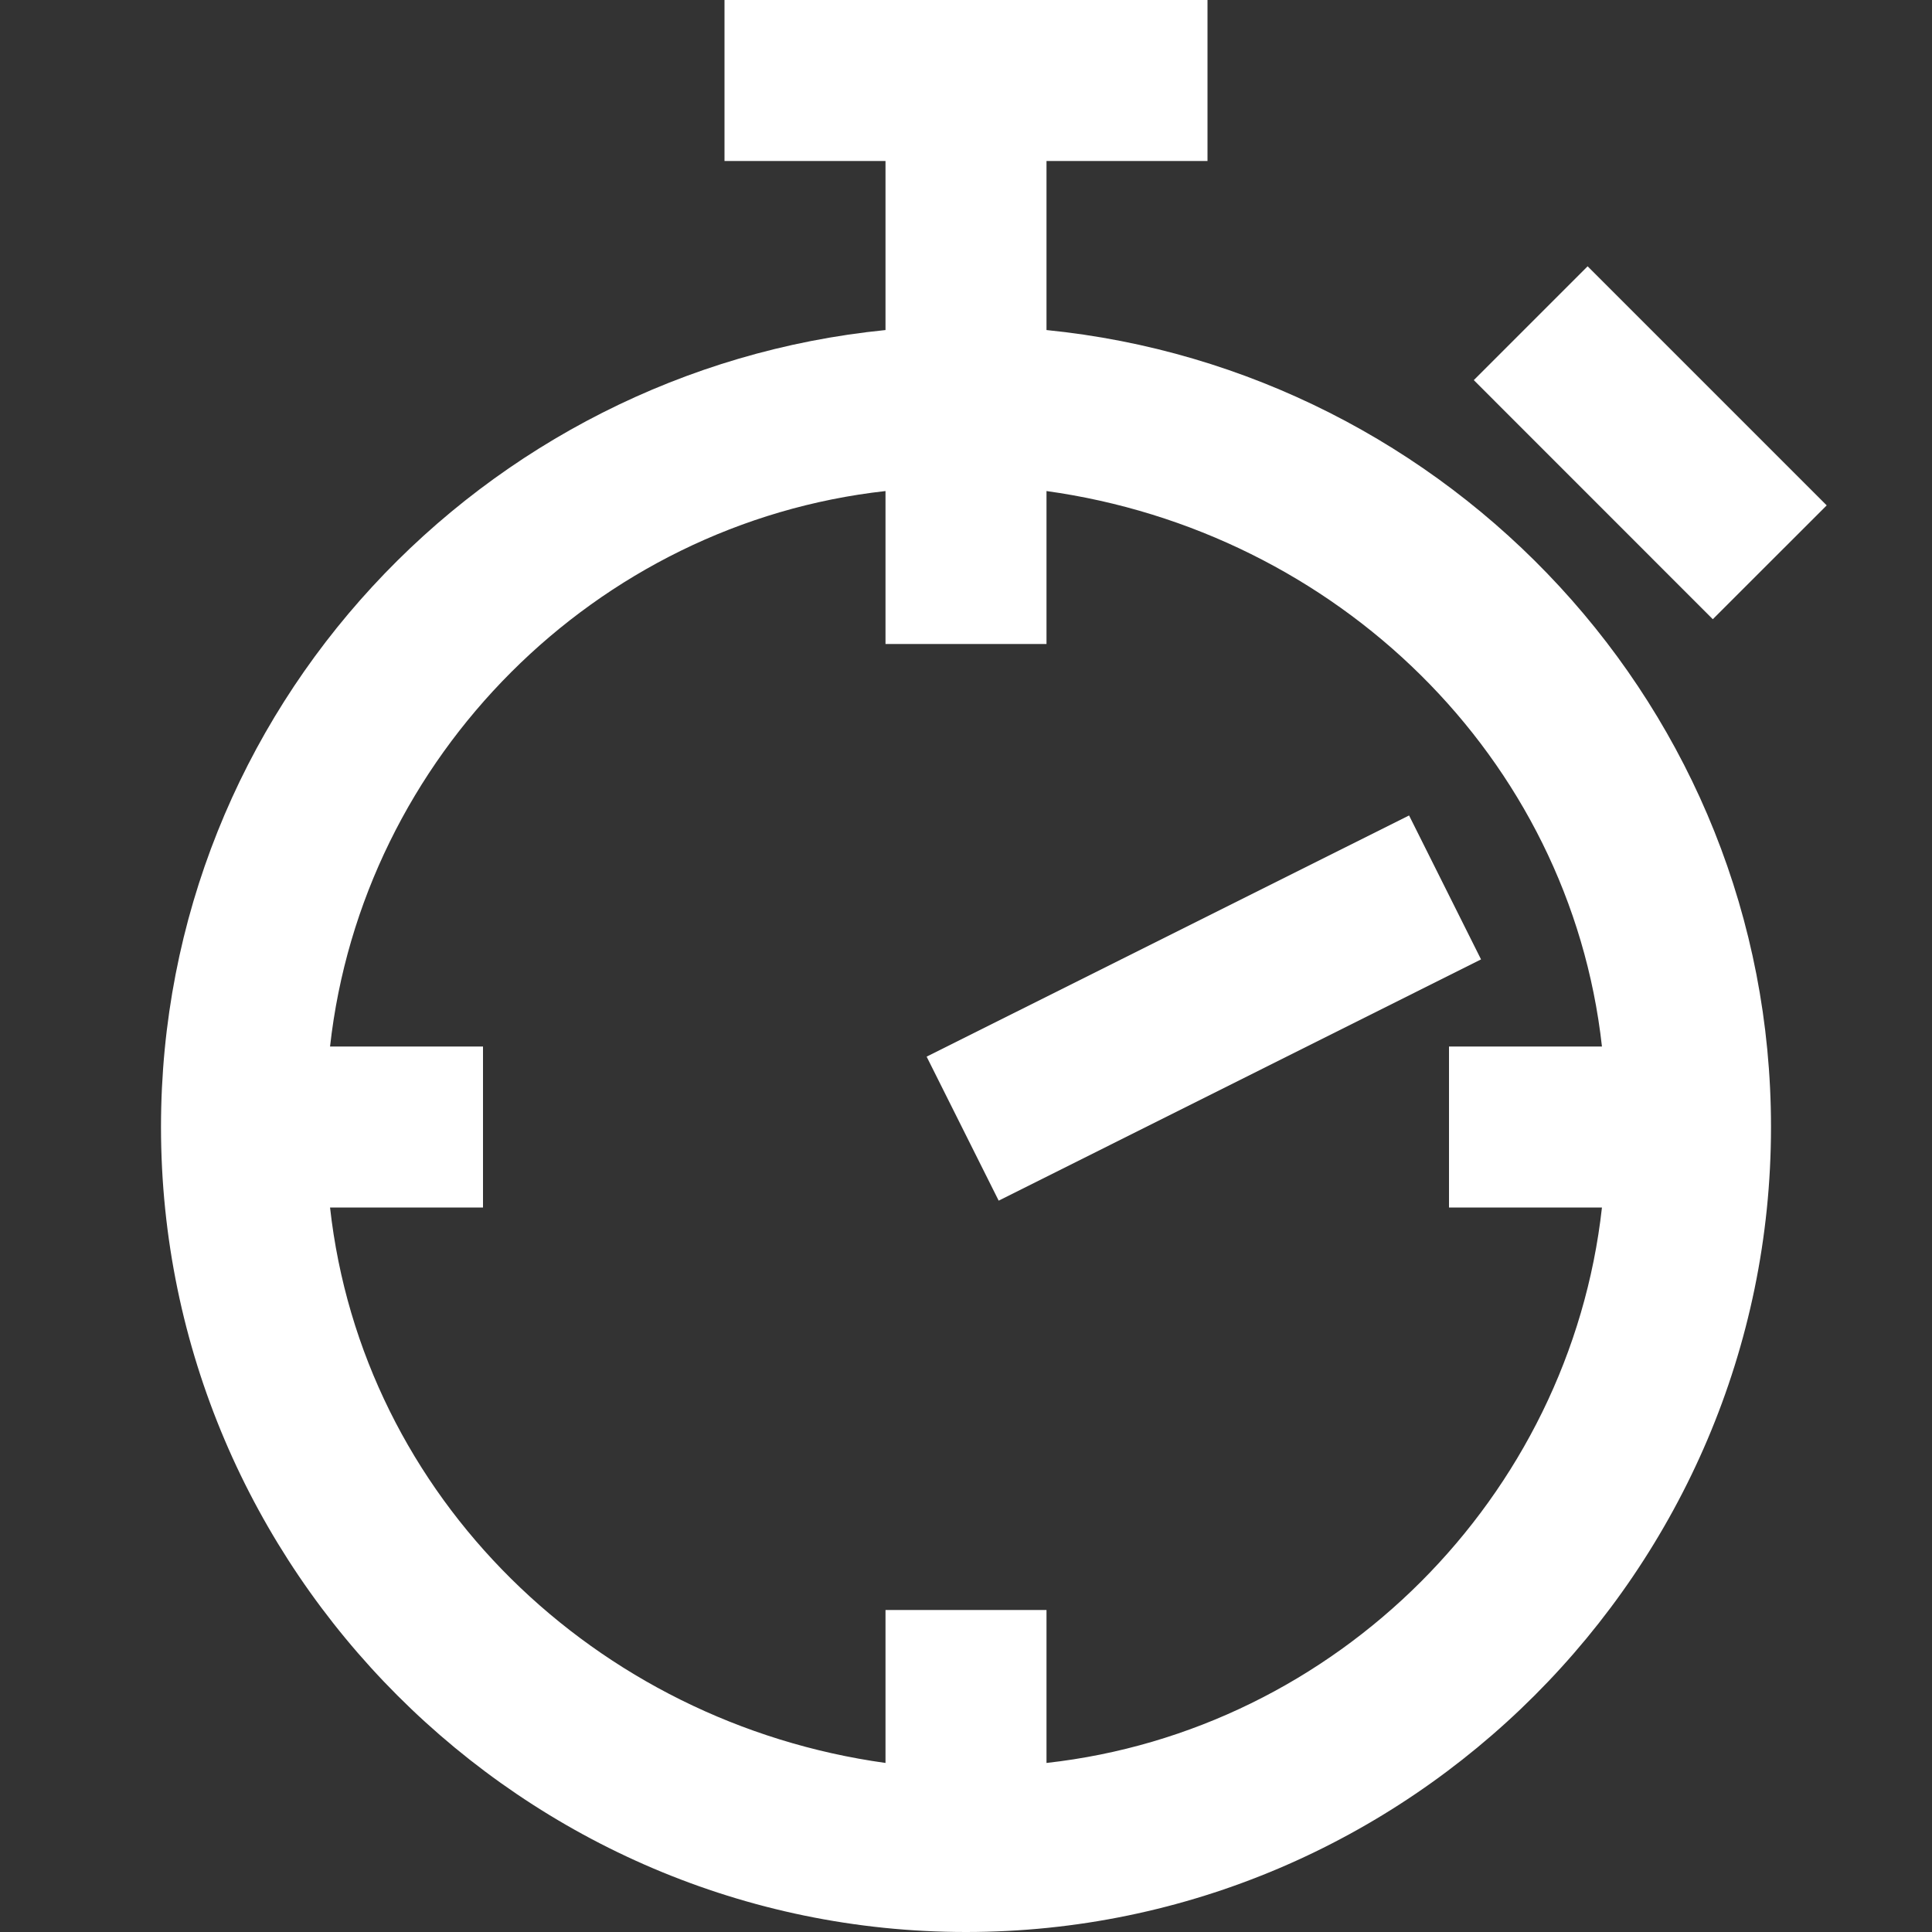 <svg width="24" height="24" viewBox="0 0 24 24" fill="none" xmlns="http://www.w3.org/2000/svg">
<rect x="0" y="0" width="24" height="24" fill="#333333" stroke="none"/>
<path d="M13 4.1V2H15V0H9V2H11V4.1C6 4.6 2 8.8 2 14C2 19.5 6.5 24 12 24C17.5 24 22 19.5 22 14C22 8.8 18 4.6 13 4.1ZM13 21.9V20H11V21.9C7.4 21.4 4.5 18.6 4.1 15H6V13H4.1C4.5 9.4 7.4 6.5 11 6.1V8H13V6.1C16.6 6.6 19.5 9.4 19.9 13H18V15H19.9C19.5 18.6 16.6 21.5 13 21.9Z" fill="white"/>
<path d="M19.722 3.308L18.308 4.722L21.277 7.692L22.692 6.278L19.722 3.308Z" fill="white"/>
<path d="M17.504 10.13L11.511 13.126L12.406 14.915L18.398 11.918L17.504 10.13Z" fill="white"/>
</svg>
